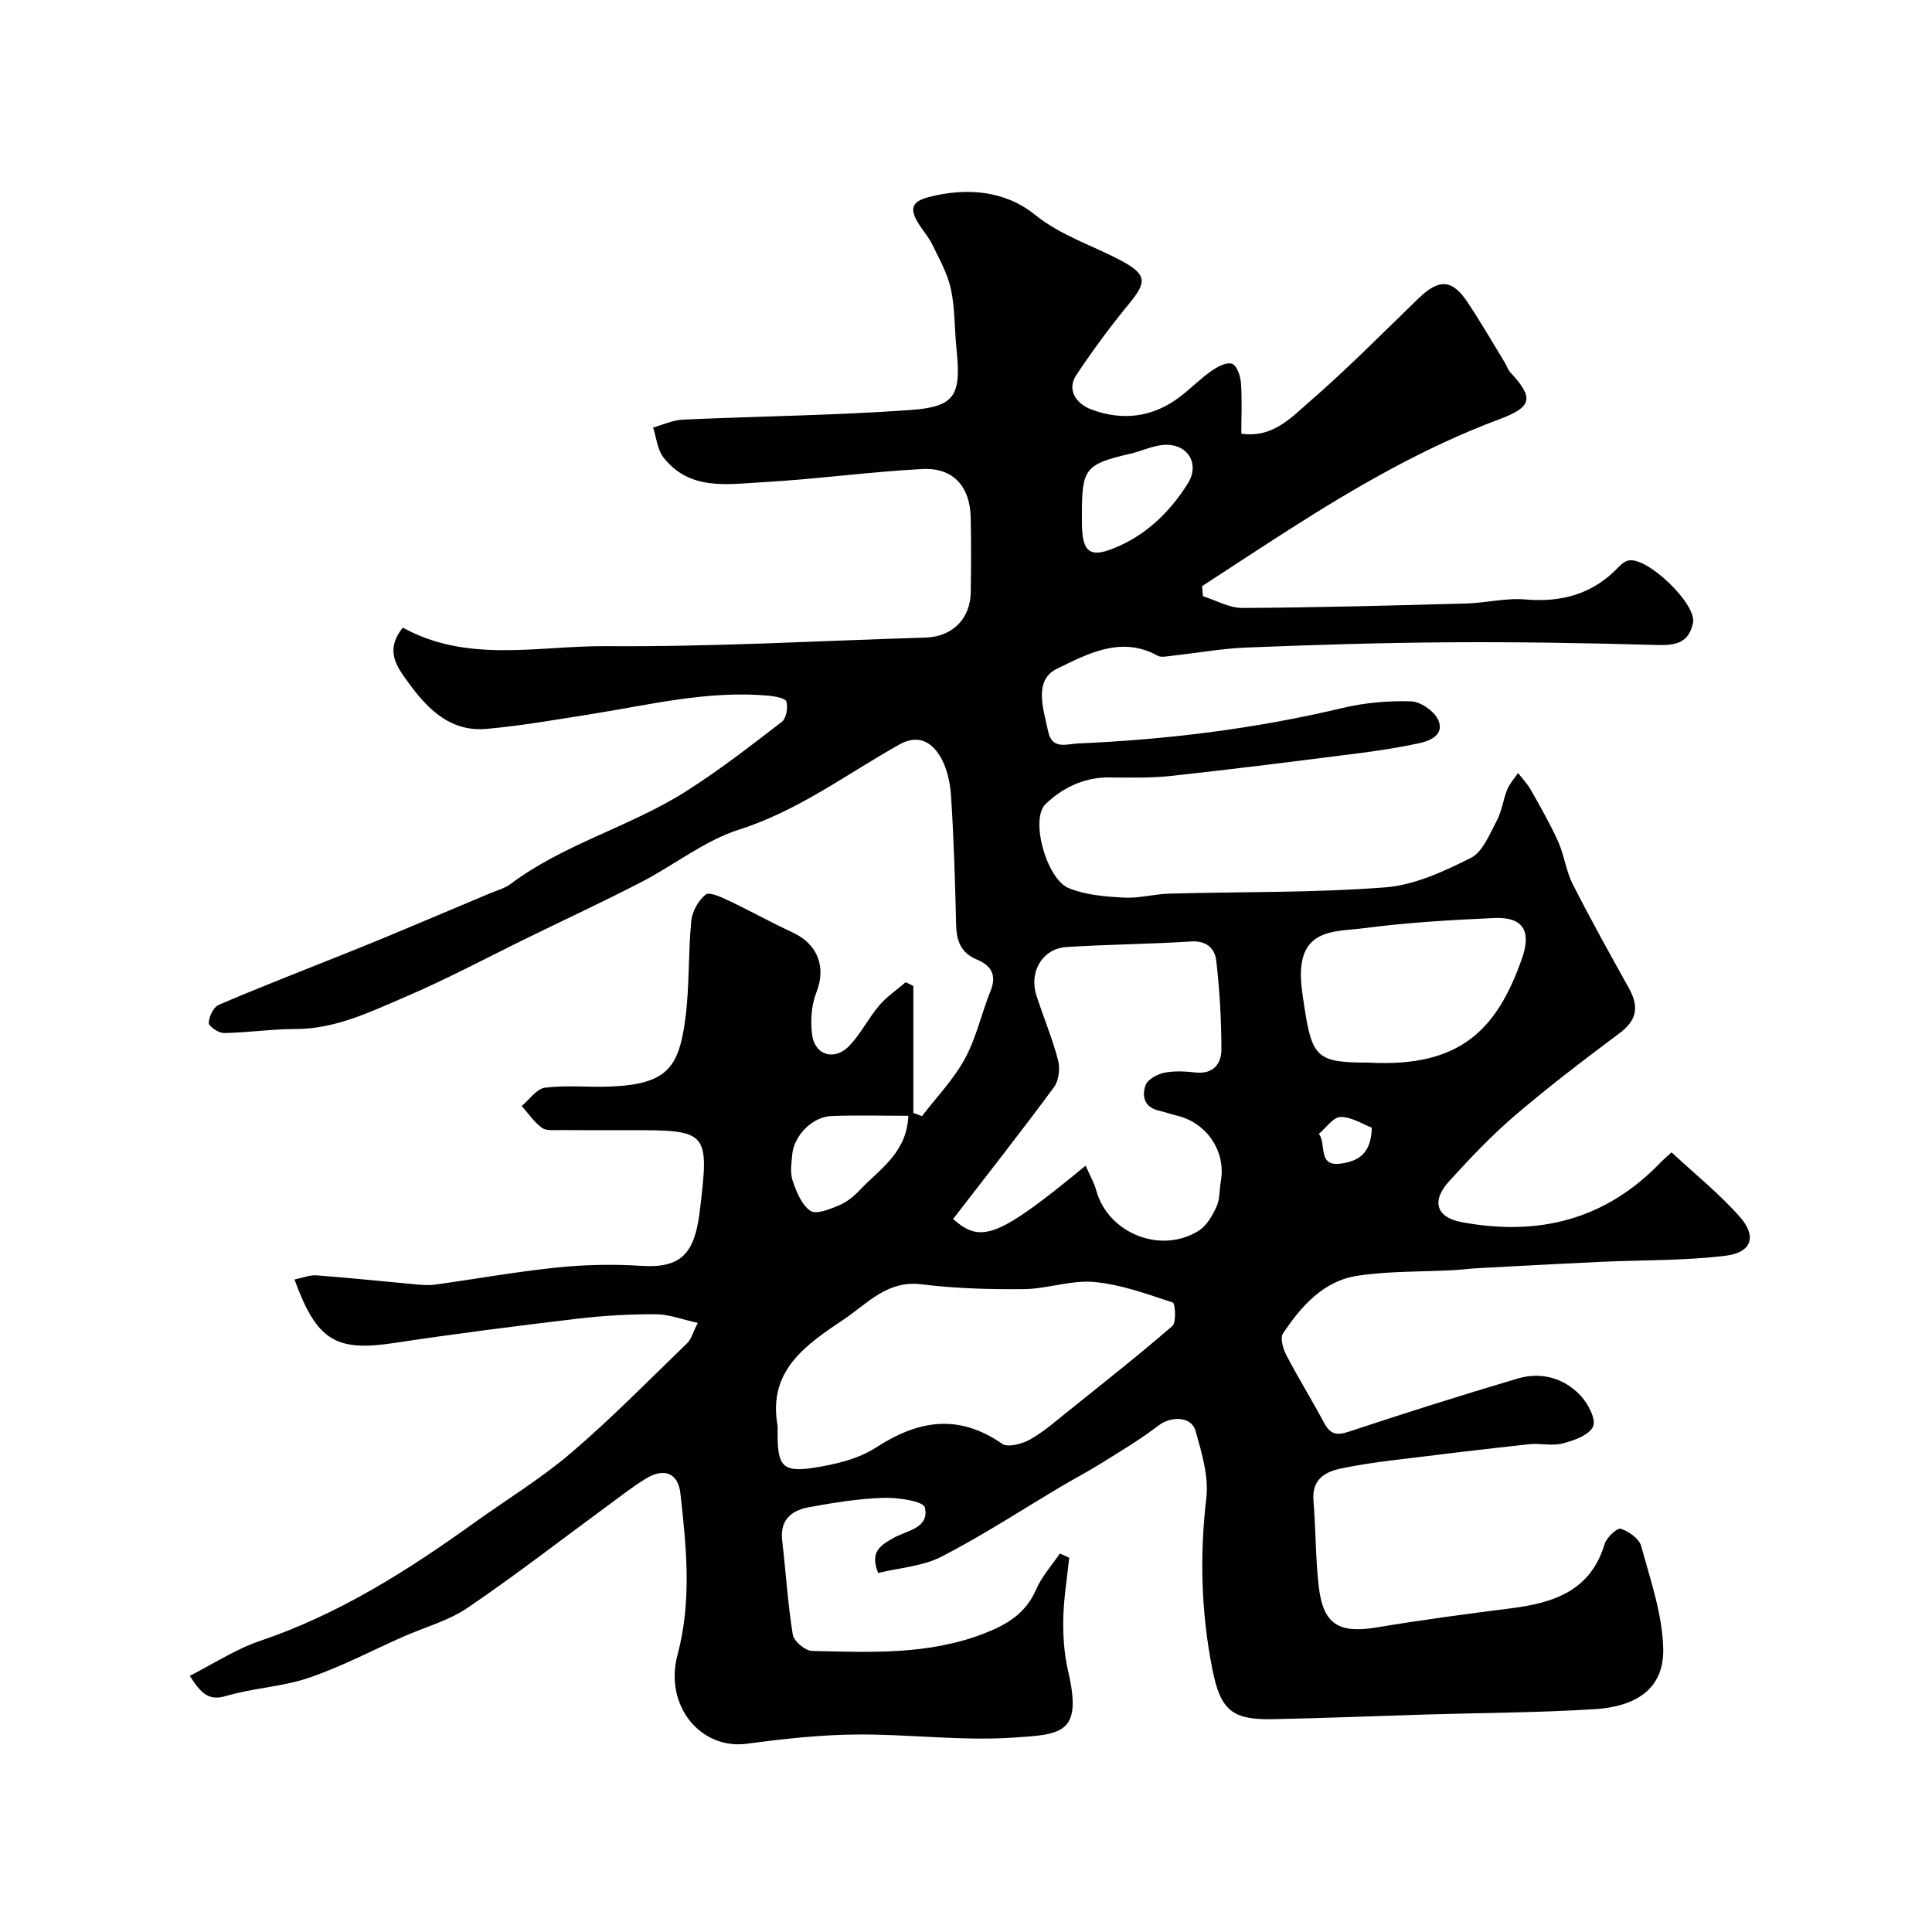 <svg enable-background="new 0 0 400 400" viewBox="0 0 400 400" xmlns="http://www.w3.org/2000/svg"><path d="m221.37 322.5c-.44 4.23-1.15 8.45-1.23 12.69-.07 3.59.19 7.28 1 10.77 3.05 13.08-1.33 13.14-11.6 13.81-10.7.69-21.52-.76-32.29-.66-7.54.07-15.11.91-22.59 1.91-9.63 1.29-17.2-7.89-14.38-18.44 2.98-11.15 1.83-22.26.59-33.39-.47-4.25-3.42-5.37-7.2-3.03-2.77 1.71-5.36 3.74-7.99 5.68-9.61 7.05-19.04 14.37-28.9 21.06-3.94 2.68-8.82 3.98-13.25 5.94-6.52 2.88-12.87 6.25-19.6 8.54-5.5 1.87-11.55 2.1-17.14 3.76-3.56 1.06-5.11-.46-7.5-4.18 4.91-2.49 9.51-5.52 14.55-7.23 16.31-5.51 30.57-14.56 44.39-24.49 6.69-4.8 13.79-9.12 20.03-14.45 8.36-7.15 16.09-15.04 24.01-22.7.87-.84 1.2-2.25 2.2-4.2-3.2-.69-5.95-1.78-8.71-1.79-5.43-.02-10.88.29-16.27.93-12.65 1.51-25.29 3.11-37.88 5.02-12.06 1.82-16.01-.42-20.64-13.14 1.59-.32 3.12-.97 4.59-.86 6.87.51 13.72 1.25 20.57 1.87 1.32.12 2.69.22 3.99.04 8.4-1.16 16.77-2.67 25.2-3.54 5.76-.59 11.64-.72 17.42-.34 8.28.54 11.07-2.54 12.13-11.25 2.04-16.81 1.77-16.84-14.84-16.84-4.67 0-9.33.03-14-.02-1.31-.01-2.94.19-3.85-.48-1.62-1.19-2.8-2.97-4.17-4.5 1.6-1.33 3.09-3.58 4.83-3.8 4.43-.55 8.98-.05 13.48-.23 11.74-.47 14.23-3.87 15.57-14.03.88-6.69.58-13.54 1.23-20.27.19-1.96 1.47-4.26 2.99-5.45.81-.63 3.32.58 4.89 1.32 4.38 2.07 8.61 4.45 13.01 6.48 5.68 2.62 6.93 7.62 5.03 12.41-1.05 2.64-1.27 5.9-.91 8.75.54 4.36 4.7 5.56 7.78 2.29 2.33-2.48 3.9-5.66 6.11-8.27 1.56-1.84 3.65-3.24 5.5-4.84.53.26 1.05.52 1.58.78v26.3c.6.22 1.19.43 1.79.65 3.01-3.93 6.53-7.57 8.87-11.86 2.38-4.37 3.45-9.42 5.33-14.08 1.36-3.37.04-5.28-2.91-6.51-3.19-1.34-4.14-3.79-4.22-7.05-.22-8.94-.47-17.88-1.06-26.8-.19-2.86-.87-6-2.37-8.37-1.75-2.78-4.45-4.43-8.32-2.27-10.9 6.11-20.91 13.71-33.16 17.61-7.17 2.28-13.42 7.33-20.23 10.85-7.64 3.95-15.45 7.59-23.19 11.37-8.57 4.18-17 8.7-25.76 12.45-7.24 3.09-14.44 6.63-22.7 6.63-4.94 0-9.87.75-14.81.83-1.1.02-3.14-1.38-3.13-2.09.02-1.29.96-3.27 2.05-3.74 8.19-3.52 16.51-6.74 24.79-10.06 3.29-1.32 6.58-2.63 9.85-3.99 7.13-2.98 14.26-5.98 21.38-8.99 1.5-.63 3.16-1.06 4.43-2.01 11.05-8.28 24.62-11.79 36.15-19.07 6.94-4.38 13.46-9.46 19.98-14.47.93-.71 1.3-2.92.97-4.19-.17-.69-2.34-1.11-3.64-1.23-12.61-1.16-24.8 1.92-37.1 3.86-7.11 1.12-14.22 2.37-21.38 3.01-7.16.63-11.82-3.71-15.8-9.1-2.66-3.61-5.41-7.01-1.51-11.87 13.47 7.45 28.06 3.73 42.16 3.84 22.03.17 44.07-1.11 66.11-1.78 5.48-.17 9.23-3.86 9.31-9.36.08-5.17.11-10.33-.01-15.5-.14-6.48-3.65-10.38-10.08-10.03-10.99.58-21.92 2.11-32.91 2.72-7.29.41-15.2 1.84-20.63-5.14-1.27-1.63-1.45-4.1-2.13-6.18 2.05-.56 4.08-1.54 6.15-1.63 15.69-.71 31.41-.87 47.07-1.99 9.41-.67 10.59-3.02 9.58-12.8-.42-4.09-.29-8.28-1.15-12.26-.7-3.22-2.42-6.25-3.88-9.26-.78-1.6-2.04-2.95-2.95-4.49-1.58-2.66-1.47-4.31 2.17-5.26 7.97-2.08 15.89-1.33 21.99 3.58 5.57 4.49 12.04 6.4 18.01 9.61 5.11 2.76 5.31 4.32 1.68 8.72-3.92 4.75-7.59 9.73-11.01 14.85-2.23 3.34.27 6.11 2.91 7.13 6.47 2.49 12.88 1.76 18.56-2.6 2.21-1.7 4.19-3.72 6.47-5.32 1.23-.86 3.1-1.86 4.26-1.48.97.32 1.74 2.51 1.84 3.92.26 3.45.08 6.94.08 10.55 6.44.96 10.26-3.26 14-6.51 7.89-6.83 15.24-14.3 22.76-21.56 4.16-4.01 6.88-3.92 10.05.82 2.71 4.06 5.16 8.31 7.71 12.48.43.7.67 1.54 1.21 2.12 4.89 5.26 4.51 7.12-2.25 9.65-15.51 5.78-29.72 14.01-43.6 22.88-6.03 3.85-12 7.79-17.99 11.69.06.7.11 1.4.17 2.09 2.72.85 5.44 2.44 8.15 2.43 15.44-.08 30.87-.5 46.3-.92 4.11-.11 8.25-1.19 12.3-.84 7.53.64 13.94-1.11 19.22-6.63.55-.58 1.25-1.19 1.98-1.4 3.82-1.11 14.32 8.96 13.51 12.88-.88 4.25-3.69 4.69-7.56 4.58-14.32-.42-28.66-.65-42.98-.56-13.94.09-27.87.53-41.8 1.08-5.22.2-10.4 1.15-15.61 1.72-.97.11-2.16.38-2.91-.03-7.59-4.21-14.58-.31-20.81 2.7-4.94 2.39-2.82 8.37-1.83 13.02.81 3.83 3.89 2.55 6.07 2.46 18.52-.8 36.85-3.05 54.92-7.36 4.59-1.09 9.46-1.52 14.17-1.36 1.98.07 4.81 2.06 5.6 3.88 1.32 3.04-1.66 4.3-4.11 4.82-4.13.88-8.33 1.53-12.52 2.06-12.83 1.63-25.67 3.26-38.52 4.66-4.28.47-8.63.38-12.95.33-5.24-.05-9.73 2.16-13.21 5.52-3.25 3.13.2 15.53 4.82 17.41 3.5 1.42 7.56 1.74 11.41 1.95 3.07.18 6.19-.73 9.3-.82 14.93-.41 29.91-.16 44.78-1.3 6.06-.46 12.16-3.3 17.73-6.09 2.47-1.24 3.88-4.91 5.37-7.69 1.06-1.97 1.32-4.36 2.17-6.46.51-1.25 1.49-2.3 2.25-3.44.9 1.17 1.96 2.26 2.67 3.54 1.98 3.52 4 7.03 5.65 10.71 1.25 2.79 1.6 6 2.97 8.71 3.69 7.28 7.66 14.41 11.63 21.54 2.29 4.11 1.55 6.8-2.01 9.45-7.34 5.48-14.64 11.05-21.6 17-4.85 4.15-9.27 8.84-13.58 13.57-3.77 4.14-2.61 7.48 2.49 8.45 15.91 3.01 29.87-.43 41.31-12.36.57-.59 1.21-1.11 2.25-2.07 4.8 4.47 9.91 8.56 14.17 13.4 3.51 3.99 2.42 7.32-2.88 7.99-8.55 1.07-17.25.88-25.89 1.28-8.54.4-17.08.86-25.62 1.32-1.64.09-3.28.31-4.92.4-6.61.35-13.3.18-19.82 1.15-7.1 1.05-11.7 6.28-15.49 11.96-.63.94 0 3.16.68 4.46 2.49 4.77 5.32 9.35 7.86 14.09 1.24 2.32 2.56 2.63 5.1 1.78 11.57-3.84 23.19-7.51 34.88-10.98 4.89-1.45 9.61-.19 13.1 3.52 1.54 1.64 3.25 4.9 2.58 6.39-.8 1.79-3.95 2.9-6.29 3.51-2.18.58-4.66-.09-6.96.16-9.44 1.03-18.87 2.16-28.3 3.33-3.56.44-7.12.96-10.63 1.69-3.49.73-6.06 2.36-5.71 6.67.49 5.91.41 11.89 1.09 17.77.92 7.86 4.16 9.77 12 8.47 9.19-1.53 18.43-2.77 27.68-3.94 8.84-1.12 16.58-3.53 19.52-13.35.4-1.34 2.59-3.37 3.33-3.14 1.67.53 3.81 2.05 4.23 3.58 1.91 7.03 4.43 14.19 4.56 21.34.14 7.51-4.66 11.84-14.23 12.44-11.58.72-23.2.75-34.8 1.1-10.64.32-21.27.76-31.9.97-8.44.16-10.75-1.95-12.42-10.37-2.32-11.74-2.64-23.46-1.25-35.39.53-4.52-.95-9.42-2.23-13.94-.86-3.05-5.08-3.09-7.68-1.09-3.71 2.85-7.76 5.26-11.73 7.74-2.73 1.71-5.6 3.2-8.37 4.85-8.24 4.89-16.29 10.16-24.79 14.54-3.9 2.01-8.69 2.3-13.14 3.39-1.78-4.4.52-5.72 3.06-7.19 2.78-1.61 7.62-2.04 6.61-6.37-.3-1.31-5.58-2.09-8.54-2-5.2.17-10.41 1.01-15.55 1.96-3.53.65-5.95 2.64-5.45 6.88.77 6.49 1.15 13.04 2.2 19.49.22 1.36 2.58 3.34 3.99 3.37 12 .26 24.01.89 35.63-3.62 4.89-1.9 8.63-4.21 10.78-9.15 1.16-2.67 3.23-4.94 4.89-7.4.67.3 1.3.58 1.94.86zm-60.37-27.26v2c.02 6.29 1.14 7.63 7.52 6.64 4.42-.69 9.17-1.8 12.84-4.18 8.78-5.69 17.07-7.05 26.12-.78 1.2.83 4.19.02 5.85-.93 2.95-1.68 5.54-3.99 8.21-6.13 7.12-5.71 14.3-11.36 21.19-17.33.86-.75.58-4.69.07-4.86-5.33-1.76-10.75-3.75-16.27-4.25-4.76-.43-9.69 1.43-14.55 1.48-7.08.08-14.22-.14-21.23-1-7.05-.87-11.12 3.95-15.98 7.22-7.83 5.26-15.88 10.59-13.77 22.12zm63.77-53.9c.89 2.05 1.77 3.54 2.21 5.16 2.42 8.8 13.31 13.25 21.18 8.32 1.65-1.03 2.85-3.11 3.7-4.97.72-1.57.59-3.51.9-5.27 1.1-6.17-2.88-12.13-9.09-13.6-1.27-.3-2.5-.75-3.76-1.04-3-.68-3.54-3.02-2.74-5.25.43-1.2 2.39-2.28 3.83-2.58 2.07-.43 4.33-.31 6.47-.07 3.75.42 5.42-1.79 5.41-4.84-.01-6.09-.37-12.2-1.06-18.25-.28-2.51-1.94-4.24-5.21-4.03-8.58.56-17.2.6-25.78 1.15-5.01.32-7.84 5.12-6.24 10.06 1.45 4.48 3.29 8.85 4.48 13.4.45 1.7.14 4.22-.87 5.58-6.79 9.2-13.86 18.18-20.86 27.26 5.76 5.19 9.37 3.83 27.43-11.03zm58.51-21.34c18.89 1.04 26.56-6.62 31.8-21.47 2.07-5.87.22-8.73-5.77-8.46-9.02.4-18.06.94-27 2.11-5.27.69-12.18.03-12.91 8.12-.24 2.69.25 5.48.66 8.19 1.59 10.53 2.76 11.51 13.22 11.51zm-59.28-113.78v2c.02 6.4 1.76 7.49 7.6 4.87 6.21-2.78 10.79-7.37 14.33-13 2.52-4.01.04-8.21-4.79-7.99-2.37.11-4.68 1.27-7.05 1.82-9.31 2.15-10.09 3.06-10.09 12.3zm-35.94 124.79c-5.63 0-10.77-.15-15.9.05-3.95.15-7.76 4.02-8.13 7.93-.17 1.81-.48 3.81.07 5.44.78 2.3 1.86 5.01 3.69 6.26 1.2.82 4.06-.35 5.96-1.15 1.6-.67 3.09-1.9 4.3-3.19 4.07-4.32 9.71-7.65 10.01-15.34zm95.95 2.46c-1.85-.7-4.17-2.23-6.47-2.21-1.5.01-3 2.26-4.49 3.5 1.65 1.97-.39 6.83 4.54 6.15 3.38-.47 6.33-1.85 6.42-7.44z" fill="#010100"/></svg>